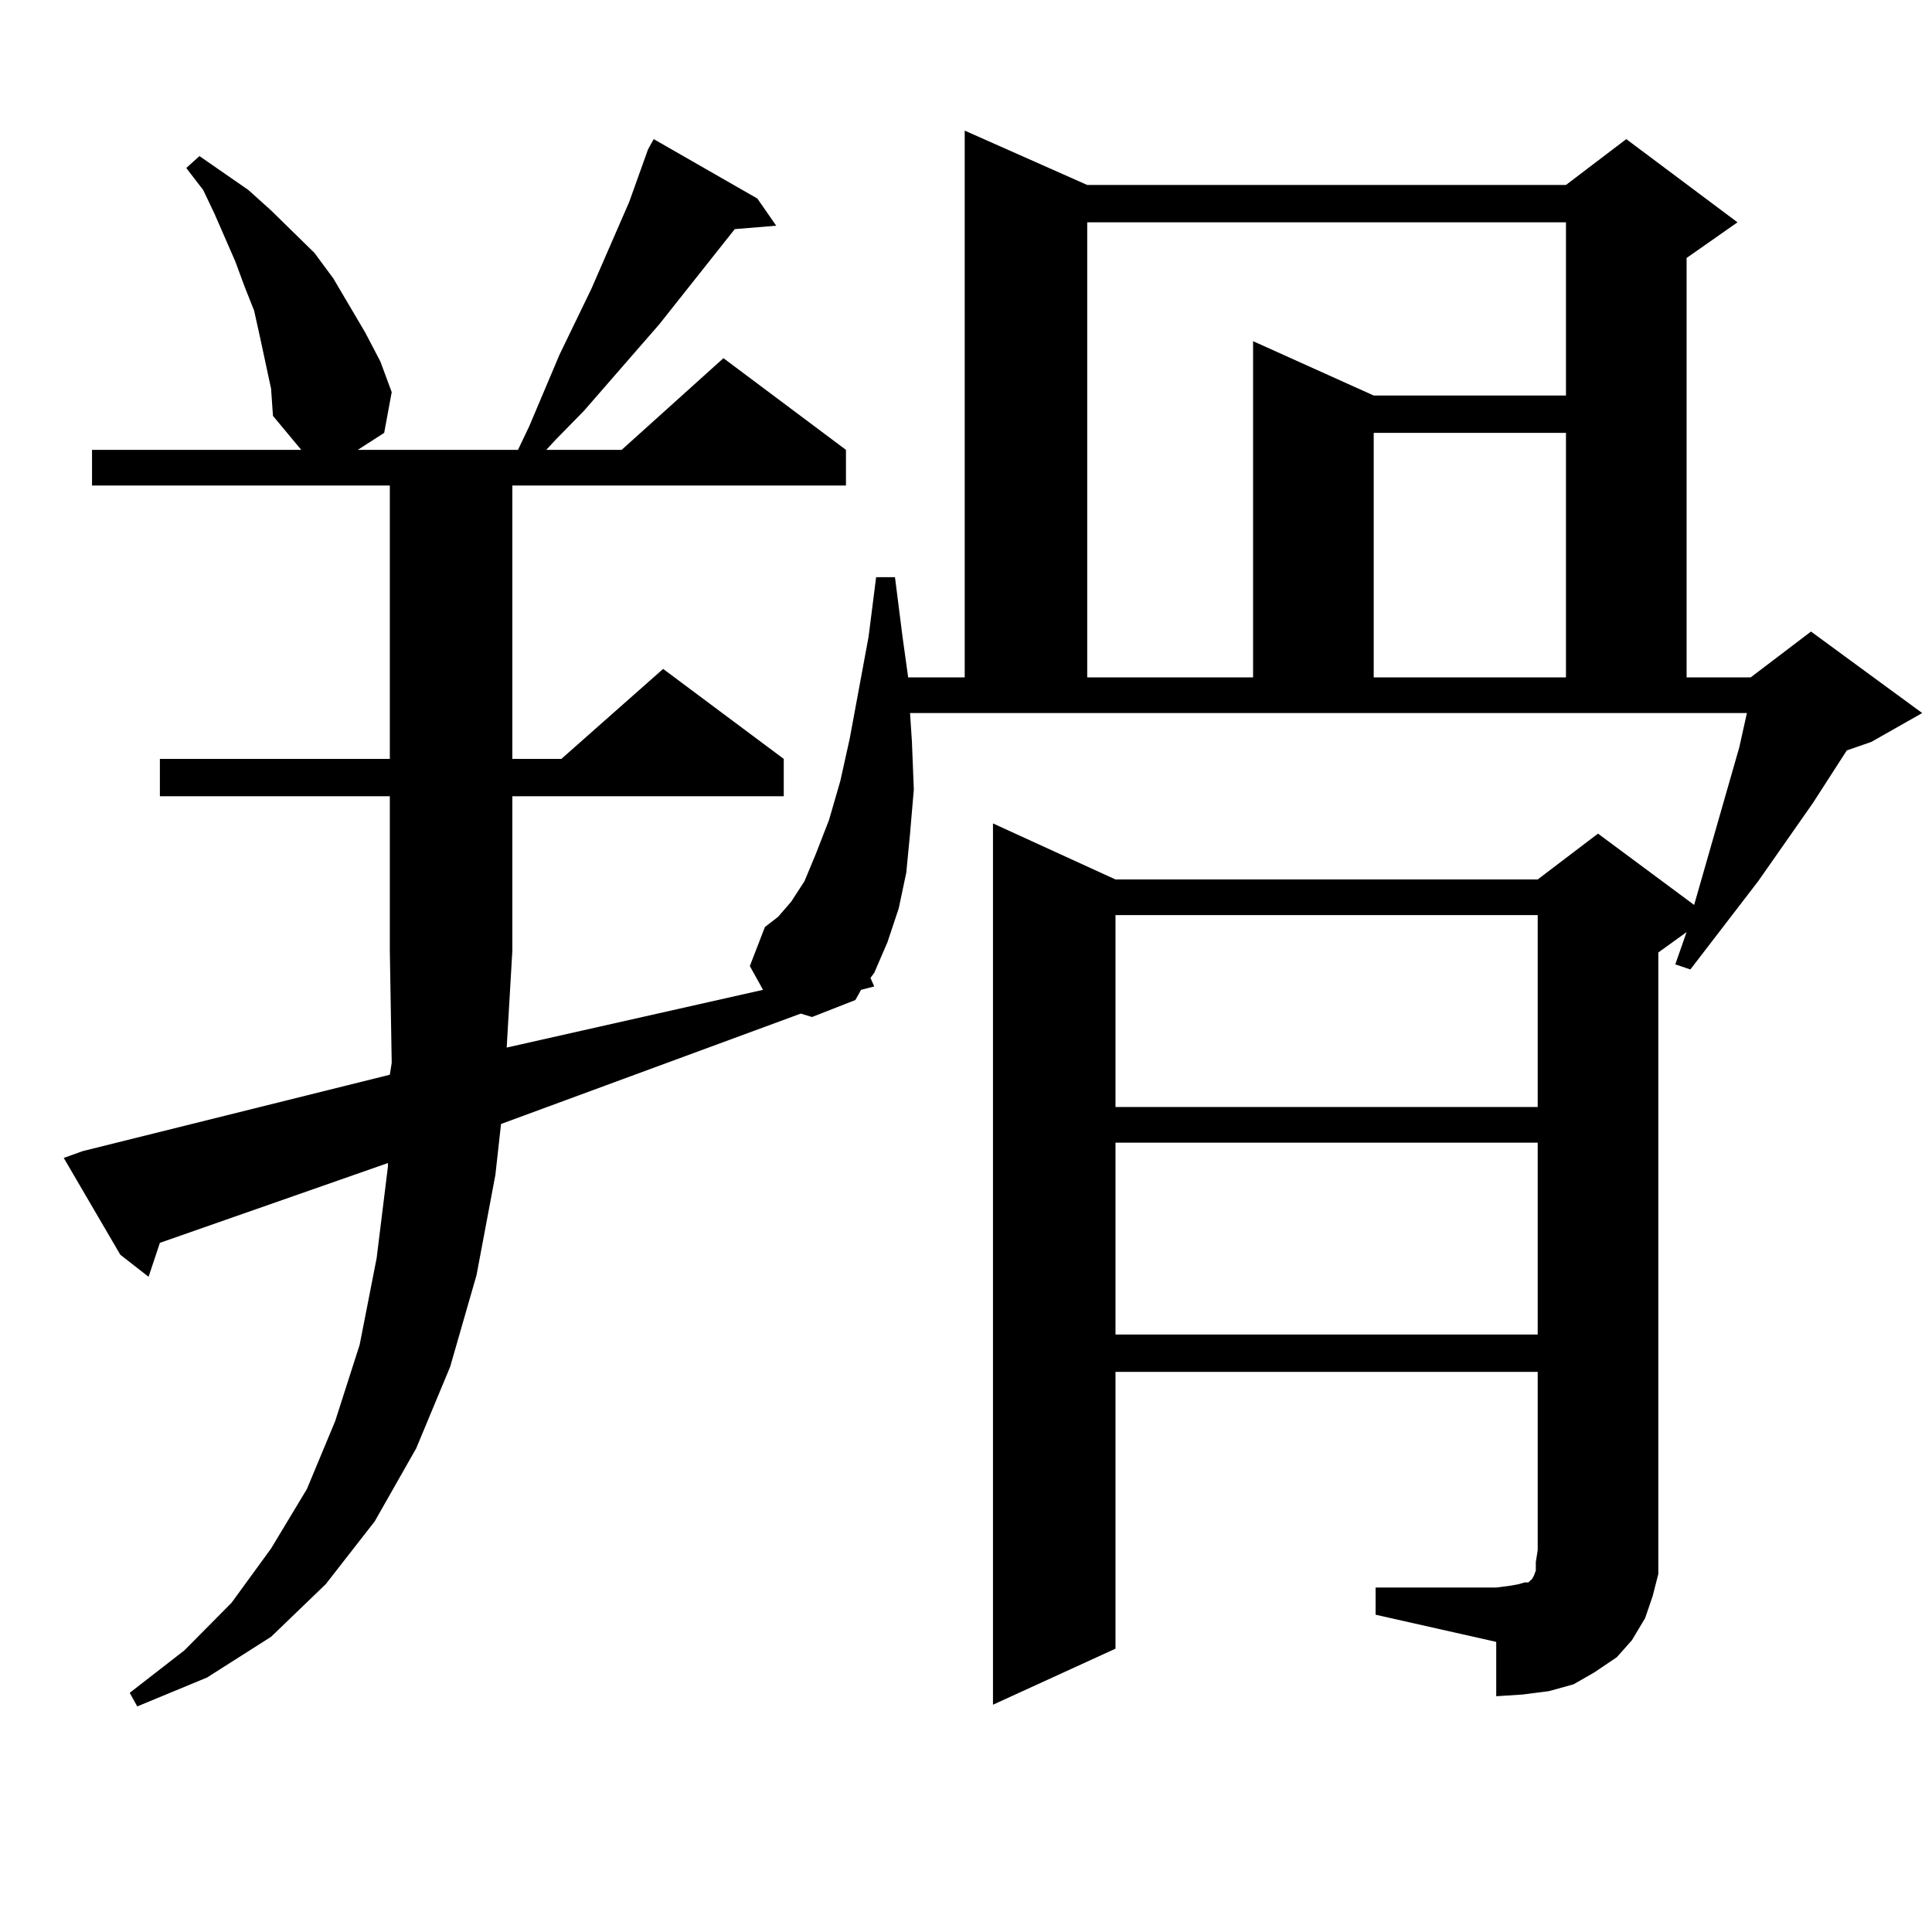 <?xml version="1.0" encoding="utf-8"?>
<!-- Generator: Adobe Illustrator 16.0.0, SVG Export Plug-In . SVG Version: 6.00 Build 0)  -->
<!DOCTYPE svg PUBLIC "-//W3C//DTD SVG 1.1//EN" "http://www.w3.org/Graphics/SVG/1.1/DTD/svg11.dtd">
<svg version="1.1" id="图层_1" xmlns="http://www.w3.org/2000/svg" xmlns:xlink="http://www.w3.org/1999/xlink" x="0px" y="0px"
	 width="1000px" height="1000px" viewBox="0 0 1000 1000" enable-background="new 0 0 1000 1000" xml:space="preserve">
<path d="M712.007,821.711h62.438l6.829-0.879l4.878-0.879l2.927-0.879h1.951l0.976-0.879l0.976-0.879l0.976-1.758l0.976-2.637
	v-4.395l0.976-6.152V710.09H577.376v143.262l-63.413,29.004V426.203l63.413,29.004h218.531l31.219-23.73l49.755,36.914
	l23.414-81.738l2.927-13.184l0.976-4.395h-433.16l0.976,14.941l0.976,24.609l-1.951,22.852l-1.951,20.215l-3.902,18.457
	l-5.854,17.578l-6.829,15.82l-1.951,2.637l1.951,4.395l-6.829,1.758l-2.927,5.273l-22.438,8.789l-5.854-1.758L259.335,581.77
	l-2.927,26.367l-9.756,51.855l-13.658,47.461l-17.561,42.188l-21.463,37.793l-25.365,32.52l-28.292,27.246l-33.17,21.094
	l-36.097,14.941l-3.902-7.031l28.292-21.973l24.39-24.609l20.487-28.125l18.536-30.762l14.634-35.156l12.683-39.551l8.78-44.824
	l5.854-47.461v-1.758L82.754,643.293L76.9,660.871l-14.634-11.426l-29.268-50.098l9.756-3.516l159.021-39.551l0.976-6.152
	l-0.976-58.008v-79.98H82.754v-19.336h119.021V251.301H47.633v-18.457h108.29l-14.634-17.578l-0.976-14.063l-5.854-27.246
	l-2.927-13.184l-4.878-12.305l-4.878-13.184l-10.731-24.609l-5.854-12.305l-8.78-11.426l6.829-6.152l25.365,17.578l11.707,10.547
	l22.438,21.973l9.756,13.184l16.585,28.125l7.805,14.941l5.854,15.82l-3.902,21.094l-13.658,8.789h82.925l5.854-12.305
	l15.609-36.914l16.585-34.277l19.512-44.824l9.756-27.246l2.927-5.273l53.657,30.762l9.756,14.063l-21.463,1.758l-39.023,49.219
	l-39.023,44.824l-14.634,14.941l-4.878,5.273h39.023l52.682-47.461l63.413,47.461v18.457H265.188v141.504h25.365l52.682-46.582
	l62.438,46.582v19.336H265.188v79.98l-2.927,50.098l89.754-20.215l42.926-9.668l-6.829-12.305l7.805-20.215l6.829-5.273l6.829-7.91
	l6.829-10.547l5.854-14.063l6.829-17.578l5.854-20.215l4.878-21.973l9.756-52.734l3.902-30.762h9.756l3.902,30.762l2.927,21.094
	h29.268V67.609l63.413,28.125h247.799l31.219-23.73l57.56,43.066l-26.341,18.457v217.09h33.17l31.219-23.73l57.56,42.188
	l-26.341,14.941l-12.683,4.395l-17.561,27.246l-28.292,40.43l-35.121,45.703l-7.805-2.637l5.854-16.699L858.345,493v309.375v12.305
	l-2.927,11.426l-3.902,11.426l-6.829,11.426l-7.805,8.789l-11.707,7.91l-10.731,6.152l-12.683,3.516l-13.658,1.758l-13.658,0.879
	v-28.125l-62.438-14.063V821.711z M562.742,115.07v235.547h85.852V176.594l62.438,28.125h99.51V115.07H562.742z M577.376,473.664
	v99.316h218.531v-99.316H577.376z M577.376,591.438v99.316h218.531v-99.316H577.376z M711.031,224.055v126.563h99.51V224.055
	H711.031z"/>
</svg>
